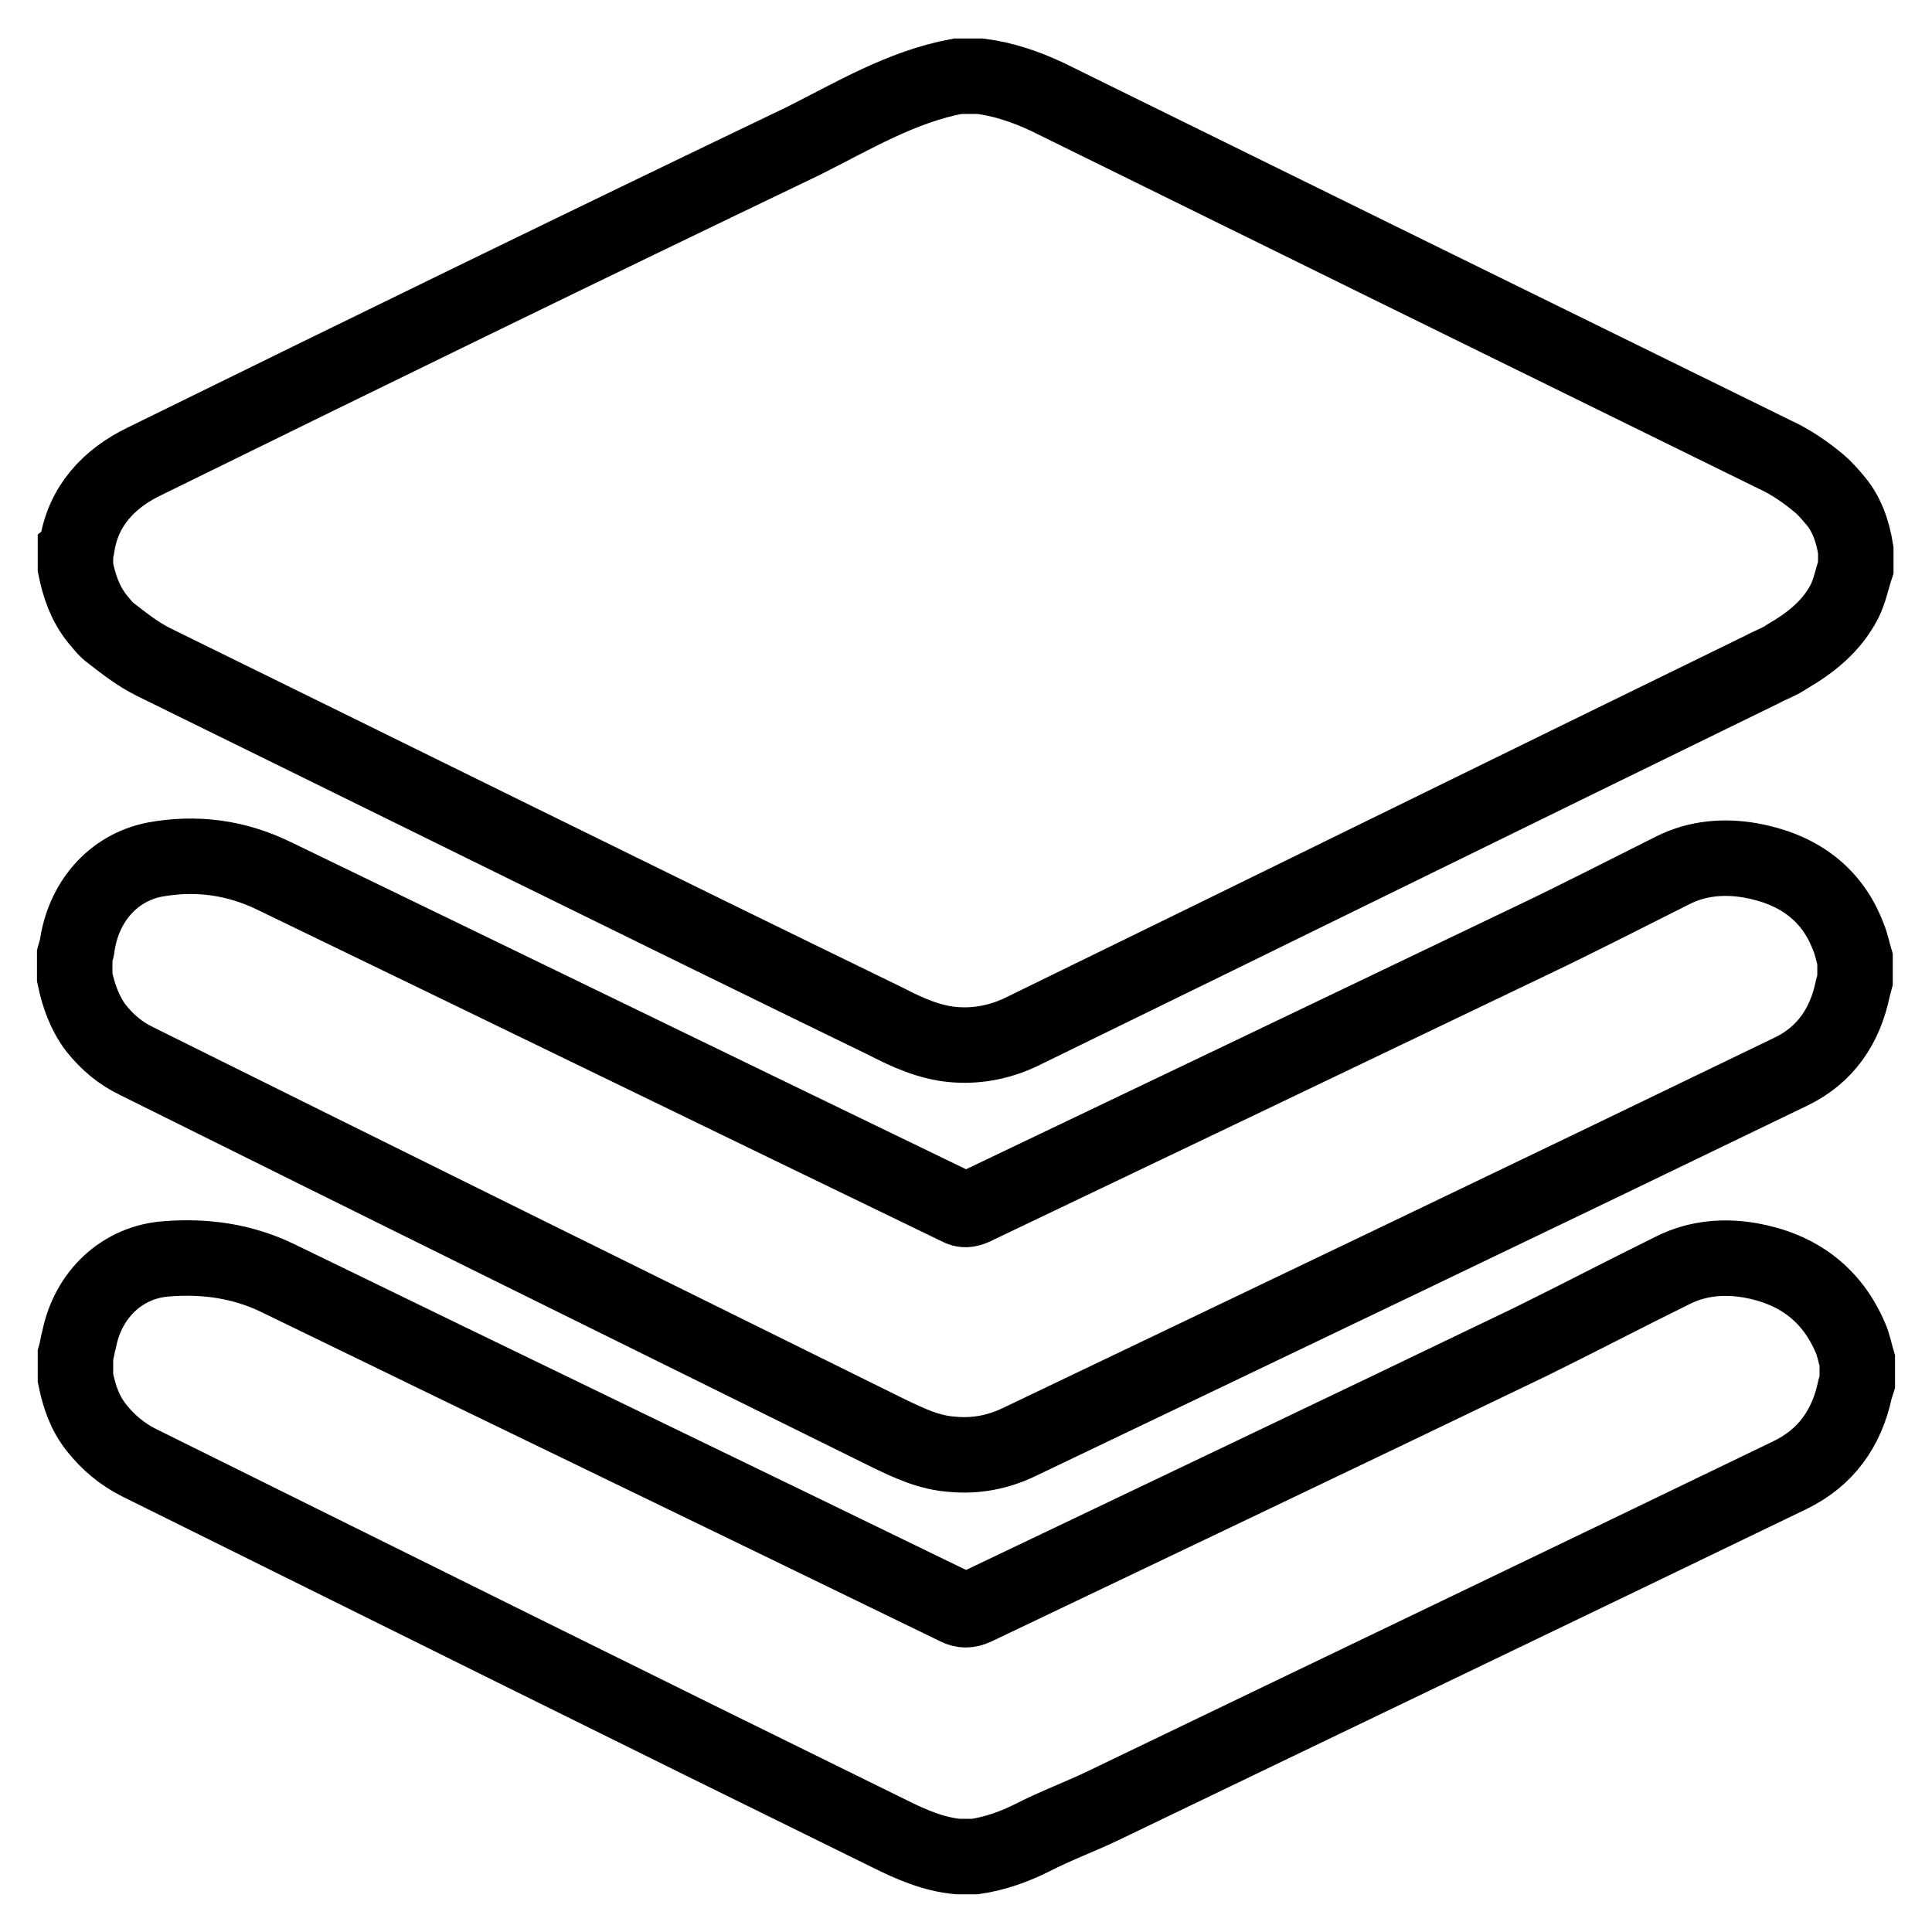 <?xml version="1.0" encoding="utf-8"?>
<!-- Svg Vector Icons : http://www.onlinewebfonts.com/icon -->
<!DOCTYPE svg PUBLIC "-//W3C//DTD SVG 1.1//EN" "http://www.w3.org/Graphics/SVG/1.1/DTD/svg11.dtd">
<svg version="1.1" xmlns="http://www.w3.org/2000/svg" xmlns:xlink="http://www.w3.org/1999/xlink" x="0px" y="0px" viewBox="0 0 256 256" enable-background="new 0 0 256 256" xml:space="preserve">
<g> <path stroke-width="10" fill-opacity="0" stroke="#000000"  d="M243,66.1c-0.6-0.7-1.2-1.4-1.9-2c-1.8-1.5-3.8-2.9-6-3.9c-32.2-15.8-64.3-31.6-96.4-47.4 c-2.8-1.3-5.7-2.3-8.8-2.7c-1,0-2,0-3,0c-7.5,1.4-13.9,5.3-20.5,8.6C77.2,32.7,48.1,46.9,19,61.2c-4.5,2.2-8,5.8-8.8,11.2 c0,0.2-0.1,0.4-0.2,0.5c0,0.8,0,1.5,0,2.3c0.5,2.5,1.3,4.8,2.9,6.8c0.6,0.7,1.1,1.4,1.8,1.9c1.8,1.4,3.6,2.8,5.6,3.8 c32.4,15.9,64.7,31.9,97.2,47.7c2.7,1.4,5.6,2.7,8.7,3c3.2,0.3,6.2-0.3,9-1.6c32.8-16,65.5-32.1,98.3-48.1c1.1-0.6,2.3-1,3.3-1.7 c3.1-1.8,5.9-4,7.6-7.3c0.7-1.4,1-3,1.5-4.5c0-0.8,0-1.5,0-2.3C245.5,70.4,244.7,68,243,66.1z M231.9,114c-3.5-0.6-7-0.3-10.2,1.3 c-6.2,3.1-12.4,6.3-18.7,9.3c-24.6,11.8-49.3,23.6-74,35.4c-0.7,0.3-1.3,0.4-2,0c-30.2-14.6-60.4-29.3-90.6-43.9 c-5.1-2.5-10.4-3.2-15.9-2.2c-5.6,1.1-9.5,5.7-10.3,11.6c0,0.3-0.2,0.6-0.3,1c0,1,0,2,0,3c0.5,2.4,1.3,4.7,2.8,6.7 c1.5,1.9,3.3,3.4,5.4,4.4c33.2,16.5,66.4,32.9,99.6,49.3c2.7,1.3,5.4,2.6,8.5,2.8c3.1,0.3,6.1-0.3,8.8-1.6 c34.1-16.3,68.2-32.6,102.3-49.1c4.6-2.2,7.2-6.1,8.2-11c0.1-0.4,0.2-0.7,0.3-1.1c0-0.9,0-1.8,0-2.8c-0.3-1-0.5-2.1-0.9-3 C242.7,118.3,238.1,115.1,231.9,114z M231.9,167c-3.5-0.6-7-0.3-10.2,1.3c-6.3,3.1-12.6,6.4-18.9,9.5 c-24.5,11.8-49.1,23.5-73.6,35.2c-0.9,0.4-1.6,0.4-2.4,0c-30-14.6-60.1-29.1-90.1-43.7c-4.6-2.2-9.5-2.9-14.6-2.5 c-5.9,0.4-10.4,4.7-11.6,10.6c-0.2,0.7-0.3,1.5-0.5,2.2c0,1,0,2,0,3c0.5,2.4,1.2,4.6,2.8,6.6c1.5,1.9,3.4,3.5,5.6,4.6 c33.1,16.4,66.3,32.9,99.5,49.2c2.8,1.4,5.8,2.7,9,3c0.8,0,1.5,0,2.3,0c2.7-0.4,5.2-1.3,7.6-2.5c3.1-1.6,6.4-2.8,9.5-4.3 c30.3-14.6,60.6-29.1,90.8-43.7c4.8-2.3,7.6-6.2,8.7-11.4c0.1-0.3,0.2-0.7,0.3-1c0-0.9,0-1.8,0-2.8c-0.3-1-0.5-2.1-0.9-3 C242.7,171.4,238.1,168.1,231.9,167z"/></g>
</svg>